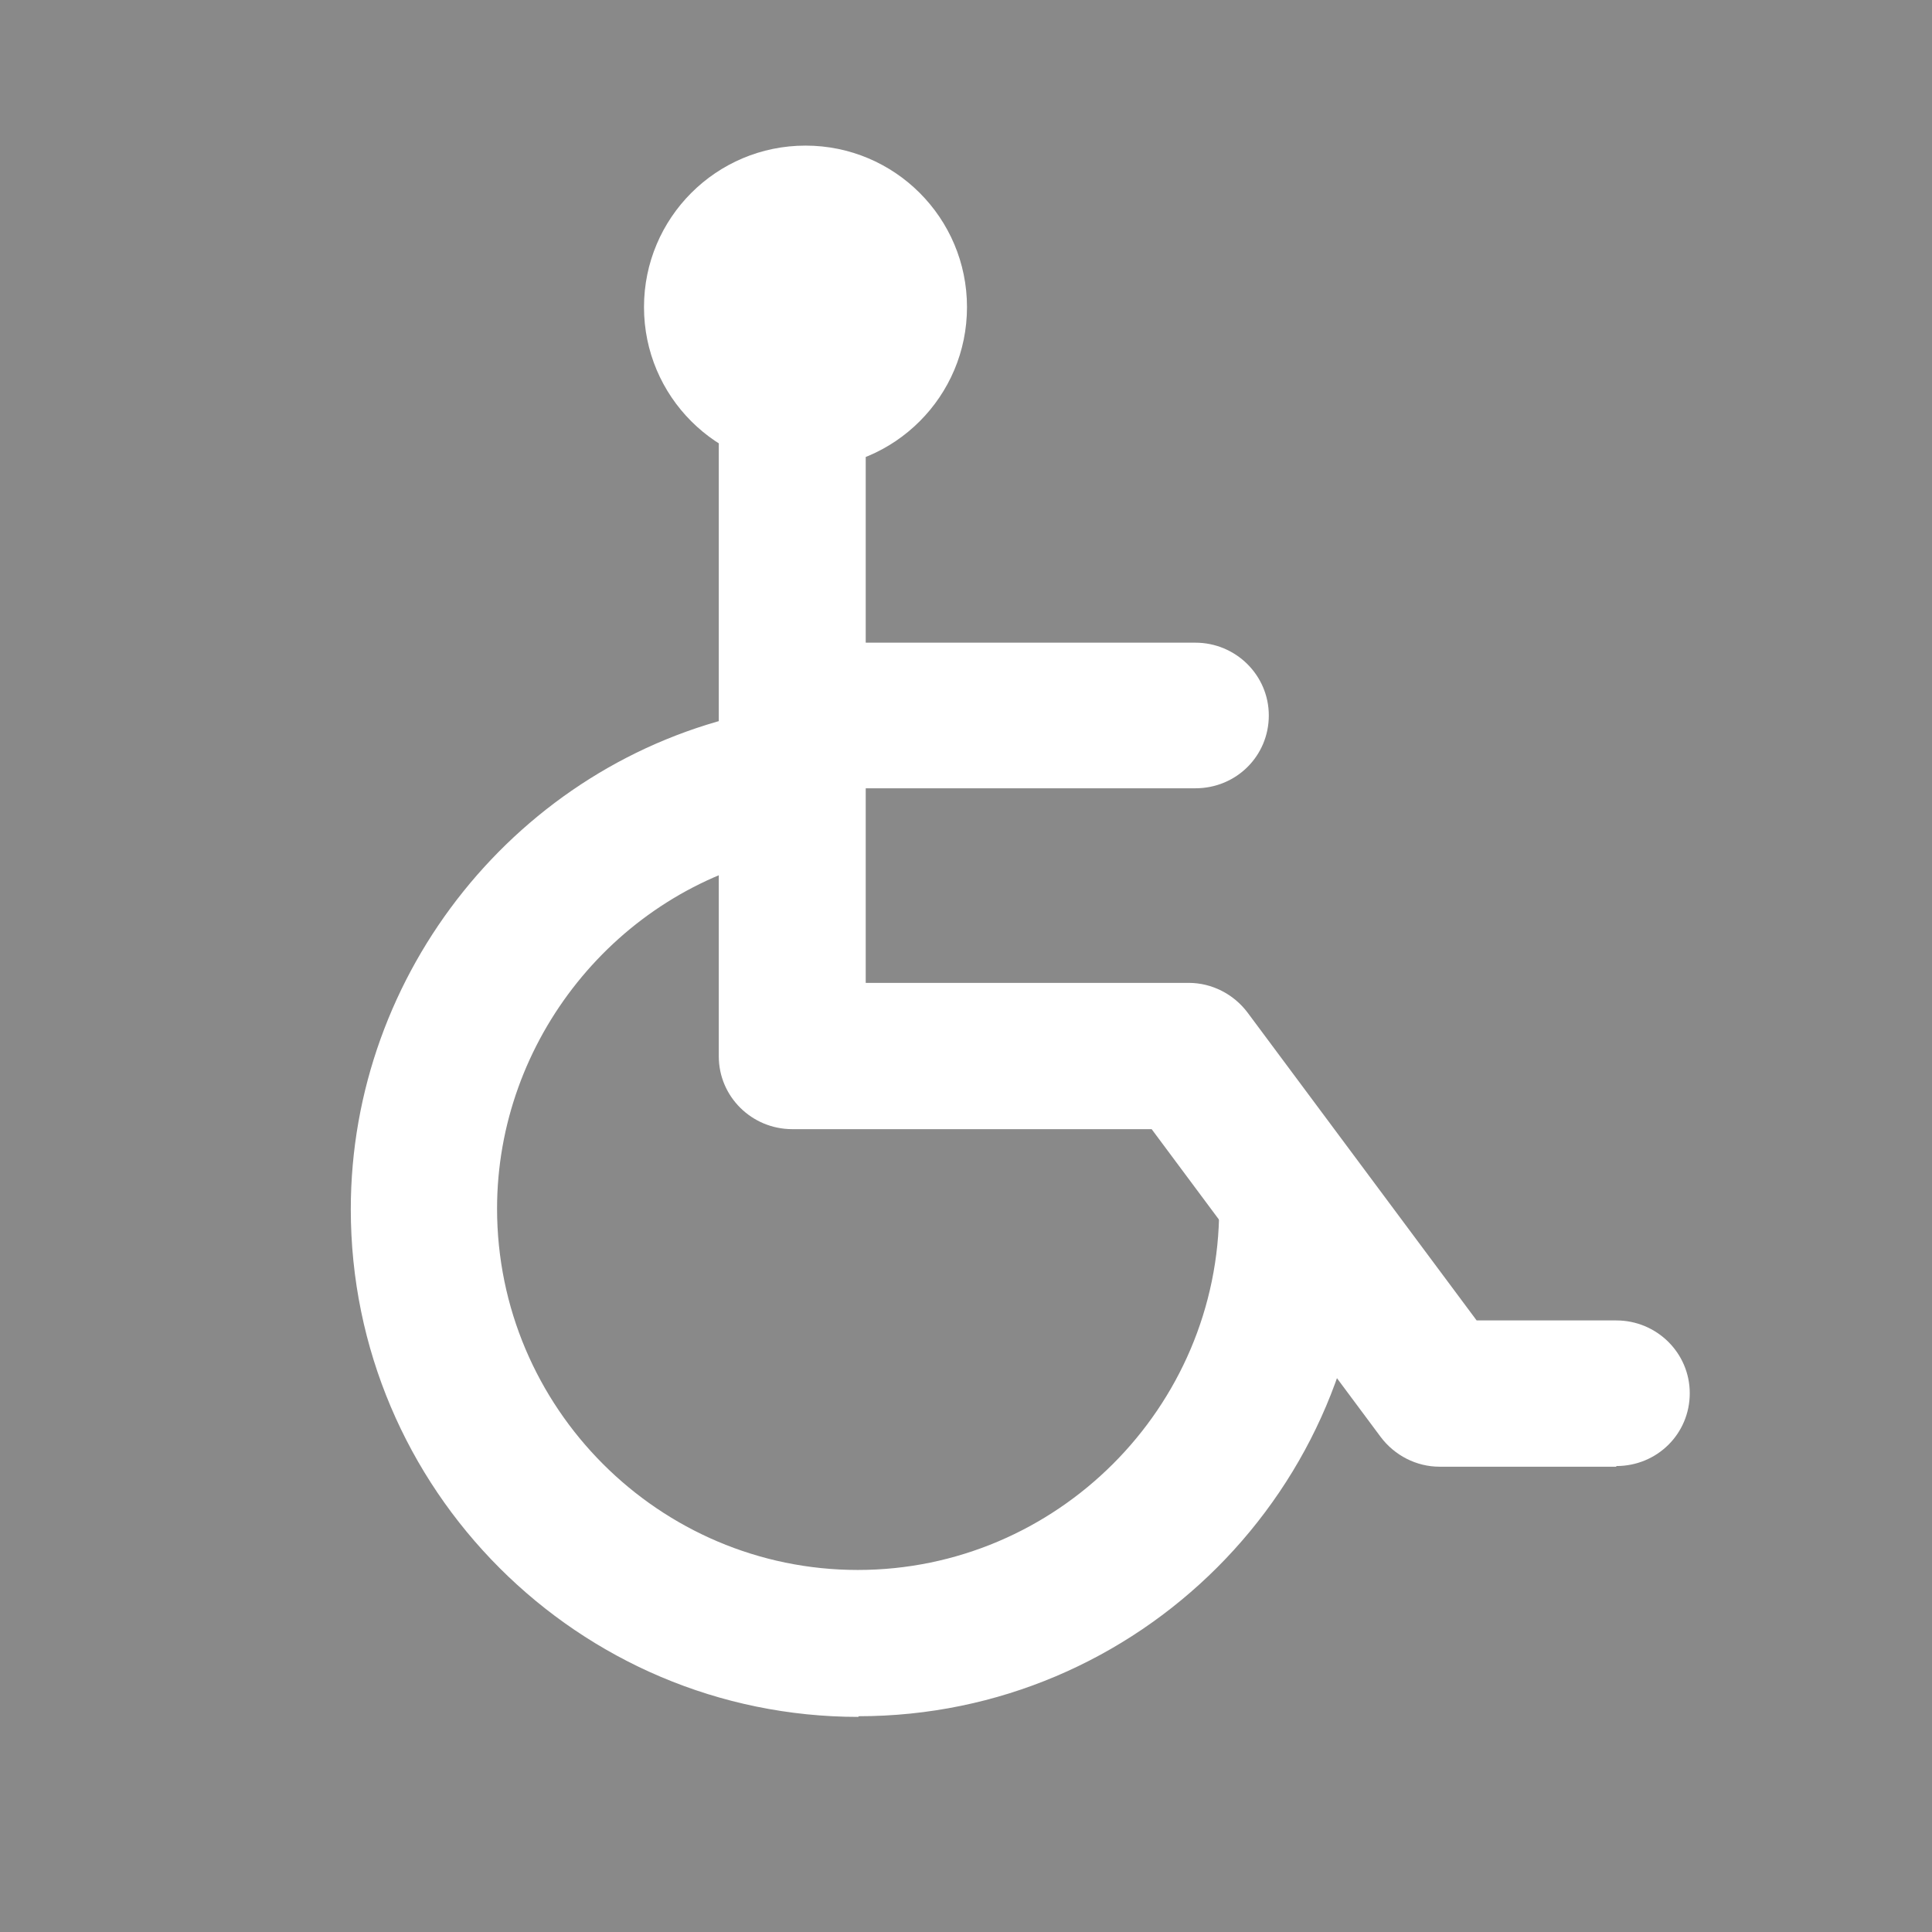 <?xml version="1.0" encoding="UTF-8"?><svg id="_レイヤー_2" xmlns="http://www.w3.org/2000/svg" viewBox="0 0 29.19 29.19"><defs><style>.cls-1{fill:#fff;}.cls-2{fill:#898989;}</style></defs><g id="Icon"><rect class="cls-2" width="29.19" height="29.19"/><circle class="cls-1" cx="12.17" cy="4.64" r="2.44"/><path class="cls-1" d="m24.42,22.16h-2.67c-.35,0-.68-.17-.89-.45l-3.46-4.65h-5.43c-.61,0-1.11-.49-1.11-1.1V5.66c0-.61.49-1.1,1.11-1.1s1.11.49,1.11,1.1v9.19h4.88c.35,0,.68.17.89.45l3.46,4.65h2.11c.61,0,1.11.49,1.11,1.1s-.49,1.1-1.11,1.1Z"/><path class="cls-1" d="m18.06,11.91h-6.03c-.61,0-1.11-.49-1.11-1.1s.49-1.1,1.11-1.1h6.03c.61,0,1.11.49,1.11,1.1s-.49,1.1-1.11,1.1Z"/><path class="cls-1" d="m12.97,25.94c-4.23,0-7.67-3.44-7.67-7.67,0-3.58,2.53-6.73,6.02-7.49.6-.13,1.19.25,1.31.84.13.6-.25,1.18-.84,1.31-2.48.54-4.28,2.79-4.28,5.33,0,3.01,2.45,5.46,5.45,5.46s5.46-2.45,5.46-5.46c0-.61.49-1.1,1.11-1.1s1.11.49,1.11,1.1c0,4.23-3.44,7.67-7.67,7.67Z"/></g></svg>